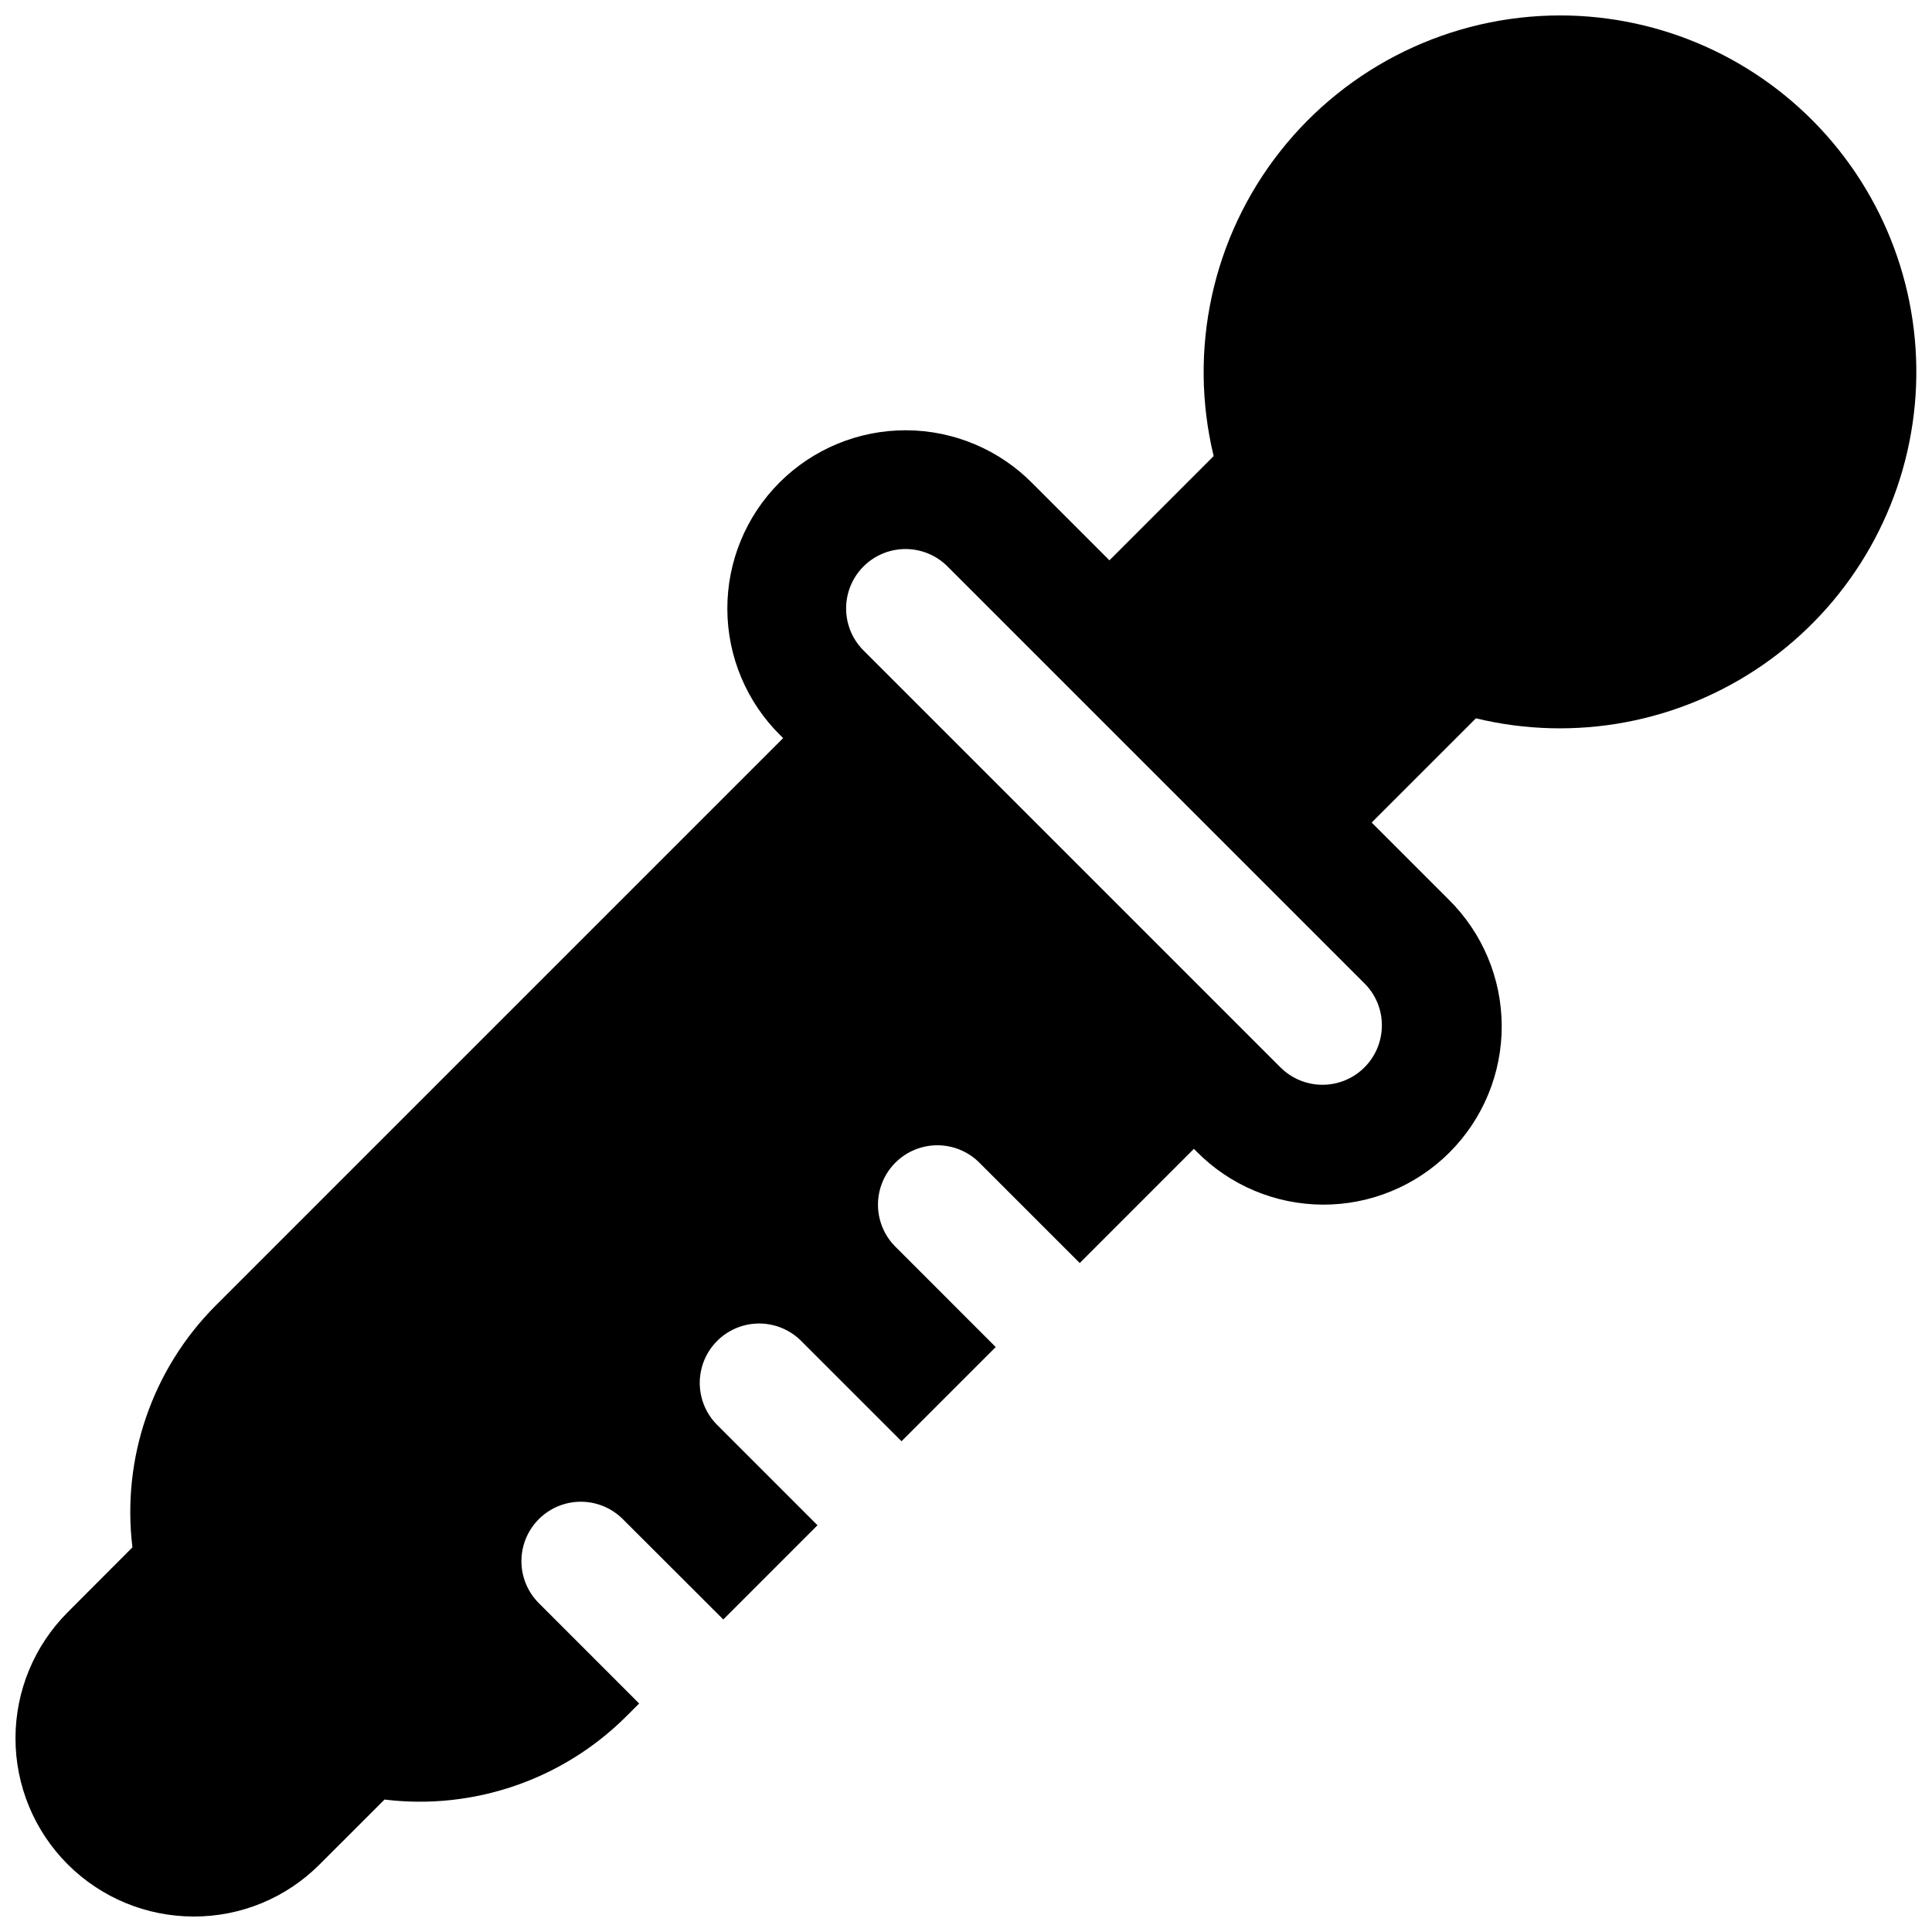 <?xml version="1.0" encoding="UTF-8"?>
<!-- Uploaded to: ICON Repo, www.svgrepo.com, Generator: ICON Repo Mixer Tools -->
<svg width="800px" height="800px" version="1.1" viewBox="144 144 512 512" xmlns="http://www.w3.org/2000/svg">
 <defs>
  <clipPath id="a">
   <path d="m148.09 148.09h503.81v503.81h-503.81z"/>
  </clipPath>
 </defs>
 <g clip-path="url(#a)">
  <path d="m557.44 148.09c-28.973 0.02-56.336 13.324-74.246 36.102-17.906 22.777-24.379 52.512-17.559 80.672l-27.621 27.629-20.359-20.359c-8.832-8.977-20.883-14.055-33.477-14.105s-24.688 4.93-33.59 13.832c-8.906 8.906-13.887 20.996-13.836 33.59s5.129 24.645 14.105 33.477l0.68 0.68-150.5 150.5c-16.727 16.832-24.812 40.406-21.941 63.961l-17.16 17.199c-8.859 8.859-13.832 20.871-13.832 33.398s4.973 24.539 13.832 33.398c8.855 8.855 20.871 13.832 33.395 13.832 12.535 0.039 24.562-4.945 33.398-13.836l17.172-17.16c23.555 2.871 47.129-5.215 63.961-21.941l3.523-3.512-26.875-26.883v-0.004c-3.809-4.008-5.234-9.719-3.758-15.047 1.477-5.328 5.641-9.492 10.969-10.969 5.328-1.477 11.039-0.051 15.047 3.758l26.914 26.875 24.961-24.965-26.875-26.883h0.004c-3.809-4.008-5.234-9.719-3.758-15.047 1.477-5.328 5.641-9.492 10.969-10.969 5.328-1.477 11.039-0.051 15.047 3.758l26.883 26.871 24.965-24.961-26.875-26.883c-3.809-4.012-5.234-9.723-3.758-15.051 1.477-5.328 5.641-9.492 10.969-10.969 5.328-1.477 11.039-0.047 15.047 3.758l26.883 26.875 30.25-30.258 0.68 0.68c8.832 8.977 20.883 14.055 33.477 14.105 12.594 0.051 24.684-4.93 33.59-13.832 8.906-8.906 13.887-21 13.832-33.594-0.051-12.59-5.129-24.645-14.105-33.477l-20.359-20.359 27.629-27.621 0.004 0.004c26.238 6.356 53.945 1.184 76.125-14.215 22.176-15.402 36.703-39.555 39.914-66.363 3.211-26.805-5.203-53.707-23.117-73.906-17.914-20.203-43.617-31.773-70.617-31.789zm-47.23 267.65c-0.004 4.176-1.66 8.176-4.613 11.129-2.953 2.949-6.957 4.609-11.129 4.609-4.176 0-8.18-1.66-11.133-4.609l-110.21-110.21c-3.078-2.926-4.844-6.969-4.898-11.215-0.055-4.242 1.609-8.332 4.609-11.332 3.004-3.004 7.09-4.664 11.336-4.609 4.246 0.055 8.289 1.82 11.211 4.898l110.21 110.21h0.004c2.965 2.941 4.625 6.953 4.613 11.129z"/>
 </g>
</svg>